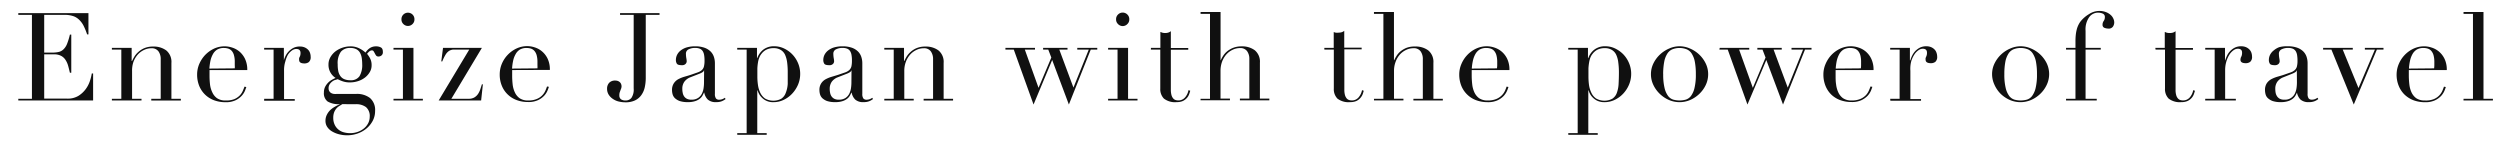 <svg xmlns="http://www.w3.org/2000/svg" viewBox="0 0 530 32"><path d="M3.88 20.94h2.89V3.15H3.88v-.36h14.87v4.5h-.28a14.1 14.1 0 00-.73-1.79 4.67 4.67 0 00-.94-1.29 3.27 3.27 0 00-1.3-.8 5.7 5.7 0 00-1.82-.26H9.37v8h1.69a5.93 5.93 0 001.45-.15 2.18 2.18 0 001-.59 3.31 3.31 0 00.73-1.17 14 14 0 00.58-1.91h.29v8.09h-.29c-.12-.5-.24-1-.37-1.46a4.37 4.37 0 00-.55-1.24 2.51 2.51 0 00-.93-.87 3.1 3.1 0 00-1.53-.33H9.37v9.39h4.91a4.36 4.36 0 002.38-.61 5.71 5.71 0 001.55-1.46 6.18 6.18 0 00.88-1.76 10.36 10.36 0 00.37-1.5h.28v5.72H3.88zm19.84 0h2V10.51h-2v-.36h4.19v2.78H28a9.4 9.4 0 01.45-.86 4.39 4.39 0 01.82-1 4.58 4.58 0 011.3-.85 4.67 4.67 0 011.9-.35 4.45 4.45 0 012.79.83 3.14 3.14 0 011.08 2.65v7.6h2v.36h-6.27v-.36h2v-8.4a2.75 2.75 0 00-.48-1.67 1.75 1.75 0 00-1.5-.65 3.63 3.63 0 00-1.58.37 4.09 4.09 0 00-1.33 1 5 5 0 00-.9 1.54 5.69 5.69 0 00-.28 1.92v5.88h2v.36h-6.28zm20.7-6.09v1.22a16.15 16.15 0 00.1 1.8 5.26 5.26 0 00.48 1.69 3.14 3.14 0 001 1.25 3.07 3.07 0 001.83.49 4.53 4.53 0 001.88-.3 3.49 3.49 0 001.17-.82 3.41 3.41 0 00.63-1c.14-.33.25-.6.32-.81l.39.08c-.06.19-.16.46-.3.82a3.82 3.82 0 01-.71 1.07 4.3 4.3 0 01-1.3.93 4.77 4.77 0 01-2.12.4 7 7 0 01-2.4-.41 5.53 5.53 0 01-1.91-1.2 5.44 5.44 0 01-1.25-1.86 6.37 6.37 0 01-.44-2.4 5.77 5.77 0 01.45-2.23 6.57 6.57 0 011.25-1.91 6.41 6.41 0 011.86-1.34 5.36 5.36 0 012.29-.5 5.09 5.09 0 011.56.26 4.61 4.61 0 011.55.84 4.74 4.74 0 011.19 1.55 5.33 5.33 0 01.48 2.39zm5.35-.36a4.11 4.11 0 000-.68v-.65a4.92 4.92 0 00-.17-1.45 2.29 2.29 0 00-.46-.91 1.72 1.72 0 00-.73-.49 3.06 3.06 0 00-.92-.14 2.79 2.79 0 00-1.46.35 2.59 2.59 0 00-.91 1 5 5 0 00-.51 1.38 12 12 0 00-.22 1.64zM56 20.94h2V10.51h-2v-.36h4.18v2.62a6 6 0 01.34-.88 3.85 3.85 0 011.65-1.72 3 3 0 011.42-.31 2.54 2.54 0 011 .19 2.3 2.3 0 01.73.5 1.74 1.74 0 01.41.69 2.36 2.36 0 01.13.78 1.35 1.35 0 01-.39 1.14 1.5 1.5 0 01-.91.29c-.76 0-1.14-.24-1.14-.73a1.3 1.3 0 010-.38c0-.09.07-.19.12-.28l.12-.33a2.21 2.21 0 00.05-.52c0-.55-.31-.83-.91-.83a1.62 1.62 0 00-.89.31 3.31 3.31 0 00-.87.91 5.65 5.65 0 00-.54 1.4 6.1 6.1 0 00-.28 2v6h2.27v.36H56zm12.67-1.33a2.67 2.67 0 01.26-1.21 3.62 3.62 0 01.64-.88 3.32 3.32 0 01.81-.61c.28-.16.54-.29.76-.39a3.26 3.26 0 01-1.5-2.81 3.05 3.05 0 01.44-1.64 4.15 4.15 0 011.12-1.24 5.33 5.33 0 013.06-1 4 4 0 012 .47 5.67 5.67 0 011.23.85 3.14 3.14 0 01.85-.91 2.31 2.31 0 011.39-.41 2.05 2.05 0 011 .22c.3.15.44.46.44 1a.86.86 0 01-.29.7 1 1 0 01-.62.23.64.64 0 01-.52-.2 3.35 3.35 0 01-.27-.45c-.08-.15-.16-.3-.25-.44a.41.41 0 00-.39-.21.89.89 0 00-.53.22 2.9 2.9 0 00-.48.51 6.27 6.27 0 01.6.89 3.05 3.05 0 01.36 1.56 2.74 2.74 0 01-.39 1.43 4.11 4.11 0 01-1 1.14 4.83 4.83 0 01-1.48.77 5.63 5.63 0 01-1.73.27 4.48 4.48 0 01-1.58-.25 7.9 7.9 0 01-1-.43l-.7.21a2.38 2.38 0 00-.6.39 2.09 2.09 0 00-.46.56 1.5 1.5 0 00-.18.74 1.18 1.18 0 00.16.65 1.07 1.07 0 00.4.39 1.6 1.6 0 00.56.18 3.43 3.43 0 00.65 0h4.11a4.5 4.5 0 012.9.87 3.34 3.34 0 011.08 2.75 4.41 4.41 0 01-.5 2.08 5.53 5.53 0 01-1.31 1.62 6.06 6.06 0 01-1.89 1.07 6.54 6.54 0 01-2.18.38 6.76 6.76 0 01-1.86-.24 5.48 5.48 0 01-1.47-.63 3.12 3.12 0 01-1-1 2.34 2.34 0 01-.31-1.19 2.82 2.82 0 01.27-1.24 3.63 3.63 0 01.7-1 4.85 4.85 0 011-.74 7.22 7.22 0 011.03-.51v-.05a4.6 4.6 0 01-2.54-.56 2.16 2.16 0 01-.79-1.91zm3.9 2.47l-.69.43a2.52 2.52 0 00-.62.56 2.74 2.74 0 00-.44.79 3.32 3.32 0 00-.17 1.14 3.36 3.36 0 00.35 1.54 2.92 2.92 0 00.84 1 3 3 0 001.13.53 5.17 5.17 0 001.22.16 4.85 4.85 0 001.7-.29 4.34 4.34 0 001.33-.77 3.47 3.47 0 00.86-1.1 3 3 0 00.3-1.3 2.46 2.46 0 00-.8-2.07 3.45 3.45 0 00-2.17-.61zm4.22-8.45a10 10 0 00-.08-1.21 3.39 3.39 0 00-.33-1.12 1.91 1.91 0 00-.75-.82 2.67 2.67 0 00-1.37-.31 2.46 2.46 0 00-2 .81 4.14 4.14 0 00-.67 2.65A7.43 7.43 0 0071.7 15a2.75 2.75 0 00.43 1.08 1.92 1.92 0 00.83.69 3.2 3.2 0 001.33.24 2.16 2.16 0 001.92-.85 4.61 4.61 0 00.58-2.53zm6.63 7.31h2V10.51h-2v-.36h4.23v10.79h2v.36h-6.23zm1.69-16.85a1.34 1.34 0 01.4-1 1.39 1.39 0 011.95 0 1.34 1.34 0 01.4 1 1.31 1.31 0 01-.4 1 1.36 1.36 0 01-1.95 0 1.31 1.31 0 01-.4-1zm8.81 6.06h8.24l-6.47 10.79h3.66a2.3 2.3 0 001.24-.3 2.46 2.46 0 00.78-.76 4.35 4.35 0 00.47-1l.32-1h.21L102 21.3h-9l6.48-10.79h-3.39a2.11 2.11 0 00-.87.27 2.43 2.43 0 00-.73.76 9.23 9.23 0 00-.73 1.48h-.21zm14.66 4.7v1.22a16.15 16.15 0 00.1 1.8 5.26 5.26 0 00.46 1.69 3.14 3.14 0 001 1.25 3.07 3.07 0 001.83.49 4.45 4.45 0 001.88-.34 3.29 3.29 0 001.17-.82 3.46 3.46 0 00.64-1 11 11 0 00.31-.81l.39.08a7 7 0 01-.3.82 3.77 3.77 0 01-.7 1.07 4.3 4.3 0 01-1.3.93 4.77 4.77 0 01-2.12.4 6.91 6.91 0 01-2.4-.41 5.44 5.44 0 01-1.91-1.2 5.31 5.31 0 01-1.25-1.86 6.18 6.18 0 01-.44-2.4 5.77 5.77 0 01.45-2.23 6.27 6.27 0 013.11-3.25 5.36 5.36 0 012.29-.5 5.09 5.09 0 011.56.26 4.47 4.47 0 011.54.84 4.63 4.63 0 011.2 1.55 5.33 5.33 0 01.48 2.39zm5.36-.36a5.59 5.59 0 000-.68v-.65a5.29 5.29 0 00-.17-1.45 2.3 2.3 0 00-.47-.91 1.69 1.69 0 00-.72-.49 3.12 3.12 0 00-.93-.14 2.75 2.75 0 00-1.45.35 2.59 2.59 0 00-.91 1 4.7 4.7 0 00-.51 1.38 10.63 10.63 0 00-.22 1.64zm22.96 2.05a9.08 9.08 0 01-.22 2 4.54 4.54 0 01-.73 1.64 3.56 3.56 0 01-1.34 1.11 4.62 4.62 0 01-2 .4 6.16 6.16 0 01-1.53-.19 3.73 3.73 0 01-1.22-.58A2.88 2.88 0 01129 20a2.32 2.32 0 01-.3-1.17 1.8 1.8 0 01.44-1.27 1.68 1.68 0 011.3-.48 1.53 1.53 0 01.65.13 1.31 1.31 0 01.4.3 1 1 0 01.21.38 1.41 1.41 0 01.07.36 1.5 1.5 0 01-.08.5c-.06.14-.11.28-.16.41l-.16.45a1.94 1.94 0 00-.07.59 1 1 0 00.35.85 1.65 1.65 0 001 .25 1.52 1.52 0 001.22-.56 3.16 3.16 0 00.47-2V3.15h-2.89v-.36h8.37v.36h-2.92zM153.82 21a3.23 3.23 0 01-.8.46 3 3 0 01-1.15.19 2.52 2.52 0 01-1.8-.53 2.76 2.76 0 01-.77-1.49h-.05c-.07.15-.17.35-.29.58a2.3 2.3 0 01-.56.68 3 3 0 01-1 .54 4.69 4.69 0 01-1.58.22 5.23 5.23 0 01-1.75-.24 3 3 0 01-1-.61 1.87 1.87 0 01-.48-.82 3.41 3.41 0 01-.12-.85 2.51 2.51 0 01.37-1.45 2.65 2.65 0 01.94-.88 6.93 6.93 0 011.3-.53c.48-.14 1-.28 1.45-.44l1.41-.49a2.52 2.52 0 00.88-.51 1.54 1.54 0 00.42-.76 5 5 0 00.12-1.23 6.33 6.33 0 00-.08-1.12 2.25 2.25 0 00-.28-.84 1.37 1.37 0 00-.6-.54 2.52 2.52 0 00-1-.18 3 3 0 00-1.42.3 1 1 0 00-.56 1 5.12 5.12 0 00.08.87 4.24 4.24 0 01.08.63.8.8 0 01-.26.61 1 1 0 01-.75.25c-.58 0-.93-.1-1.07-.31a1.43 1.43 0 01-.21-.81 2.46 2.46 0 01.26-1.09 2.67 2.67 0 01.77-.92 3.88 3.88 0 011.27-.64 6.26 6.26 0 011.76-.23 5.81 5.81 0 012 .3 3.55 3.55 0 011.3.8 2.93 2.93 0 01.7 1.15 4.23 4.23 0 01.21 1.34v6.47a1.6 1.6 0 00.23 1 .85.85 0 00.68.26 1.89 1.89 0 00.6-.1 2.29 2.29 0 00.6-.31zm-4.55-6.08h-.05c0 .23-.32.45-.86.68l-2 .78a2.83 2.83 0 00-1.27.94 2.52 2.52 0 00-.44 1.53 3.74 3.74 0 00.08.8 1.93 1.93 0 00.28.74 1.55 1.55 0 00.59.54 2 2 0 001 .2 2.43 2.43 0 001.39-.36 2.35 2.35 0 00.81-.91 3.86 3.86 0 00.36-1.18 8.4 8.4 0 00.09-1.16zm7.02 13.3h2V10.51h-2v-.36h4.19v2.18h.05a4 4 0 011.29-1.81 3.65 3.65 0 012.32-.71 4.76 4.76 0 012.11.48 5.91 5.91 0 011.75 1.27 6 6 0 011.2 1.86 5.88 5.88 0 01.44 2.24 5.82 5.82 0 01-.45 2.27 6.48 6.48 0 01-1.24 1.91 5.93 5.93 0 01-1.81 1.33 4.89 4.89 0 01-2.17.49 3.25 3.25 0 01-2.49-1 3.22 3.22 0 01-.6-.83 4.55 4.55 0 01-.29-.69h-.05v9.08h2v.36h-6.24zM167 15.35a15.42 15.42 0 00-.13-2.15 5.76 5.76 0 00-.45-1.62 2.38 2.38 0 00-.91-1 2.73 2.73 0 00-1.5-.37 3.33 3.33 0 00-1.58.34 3.08 3.08 0 00-1 .86 3 3 0 00-.45.78 4.36 4.36 0 00-.28 1 11.21 11.21 0 00-.14 1.31v1.75a11.91 11.91 0 00.13 1.77 5.58 5.58 0 00.49 1.65 3.19 3.19 0 001 1.21 3.57 3.57 0 003.45.05 2.44 2.44 0 00.93-1.19 6.18 6.18 0 00.44-1.94v-2.45zM185.07 21a3.23 3.23 0 01-.8.46 3 3 0 01-1.15.19 2.52 2.52 0 01-1.8-.53 2.76 2.76 0 01-.77-1.49h-.05c-.07.15-.17.35-.29.58a2.3 2.3 0 01-.56.68 3 3 0 01-1 .54 4.69 4.69 0 01-1.58.22 5.23 5.23 0 01-1.75-.24 3 3 0 01-1-.61 1.87 1.87 0 01-.48-.82 3.41 3.41 0 01-.12-.85 2.51 2.51 0 01.37-1.45 2.6 2.6 0 01.95-.88 6.66 6.66 0 011.3-.53c.47-.14.95-.28 1.44-.44l1.42-.49a2.56 2.56 0 00.87-.51 1.63 1.63 0 00.43-.76 5.61 5.61 0 00.11-1.23 6.33 6.33 0 00-.08-1.12 2.25 2.25 0 00-.28-.84 1.37 1.37 0 00-.6-.54 2.52 2.52 0 00-1-.18 3 3 0 00-1.42.3 1 1 0 00-.56 1 5.12 5.12 0 00.08.87 4.24 4.24 0 01.08.63.8.8 0 01-.26.61 1 1 0 01-.75.25c-.58 0-.93-.1-1.07-.31a1.43 1.43 0 01-.21-.81 2.46 2.46 0 01.26-1.09 2.79 2.79 0 01.77-.92 3.88 3.88 0 011.27-.64 6.26 6.26 0 011.76-.23 5.77 5.77 0 012 .3 3.55 3.55 0 011.3.8 2.93 2.93 0 01.7 1.15 4.23 4.23 0 01.21 1.34v6.47a1.6 1.6 0 00.23 1 .86.86 0 00.68.26 1.89 1.89 0 00.6-.1 2.14 2.14 0 00.6-.31zm-4.55-6.08h-.05c0 .23-.32.45-.86.68l-2 .78a2.89 2.89 0 00-1.27.94 2.59 2.59 0 00-.44 1.53 3.74 3.74 0 00.08.8 1.93 1.93 0 00.28.74 1.62 1.62 0 00.59.54 2 2 0 001 .2 2.43 2.43 0 001.39-.36 2.35 2.35 0 00.81-.91 3.86 3.86 0 00.36-1.18 8.4 8.4 0 00.09-1.16zm6.95 6.02h2V10.51h-2v-.36h4.18v2.78h.06a9.4 9.4 0 01.45-.86 4.39 4.39 0 01.82-1 4.44 4.44 0 011.3-.85 4.67 4.67 0 011.9-.35 4.47 4.47 0 012.79.83 3.14 3.14 0 011.08 2.65v7.6h2v.36h-6.24v-.36h2v-8.4a2.75 2.75 0 00-.48-1.67 1.74 1.74 0 00-1.49-.65 3.64 3.64 0 00-1.59.37 4.16 4.16 0 00-1.32 1 4.81 4.81 0 00-.9 1.54 5.45 5.45 0 00-.32 1.92v5.88h2v.36h-6.24zm25.68-10.79h6.27v.36h-2.16l2.91 8.11 2.71-6.42-.65-1.69h-1.09v-.36h5.17v.36h-1.74l3 8.06 3.25-8.06h-2.44v-.36h4.24v.36h-1.38l-4.64 11.65-3.54-9.44-3.95 9.44-4.19-11.65h-1.77zm21.77 10.79h2V10.51h-2v-.36h4.23v10.79h2v.36h-6.24zm1.69-16.85a1.34 1.34 0 01.4-1 1.39 1.39 0 012 0 1.34 1.34 0 01.4 1 1.31 1.31 0 01-.4 1 1.36 1.36 0 01-2 0 1.31 1.31 0 01-.4-1zm7.39 6.06h2V6.79c.14 0 .27.1.39.13A2.36 2.36 0 00247 7a2.22 2.22 0 00.67-.09 1.76 1.76 0 00.55-.3v3.57h3.69v.36h-3.69V19a4.18 4.18 0 00.14 1.18 1.83 1.83 0 00.38.71 1.1 1.1 0 00.5.32 2.08 2.08 0 00.54.08 1.85 1.85 0 001.47-.66 3.23 3.23 0 00.71-1.52l.37.13a7 7 0 01-.24.75 2.43 2.43 0 01-.48.79 2.72 2.72 0 01-.84.63 3.11 3.11 0 01-1.3.24 3.86 3.86 0 01-2.72-.75 2.85 2.85 0 01-.77-2.13v-8.26h-2zm10.52 10.79h2v-18h-2v-.39h4.24v10.22h.05a5.36 5.36 0 01.44-.84 4.2 4.2 0 01.85-1 4.93 4.93 0 011.3-.78 4.79 4.79 0 011.83-.32 4.47 4.47 0 012.79.83 3.14 3.14 0 011.08 2.65v7.6h2v.36h-6.24v-.36h2v-8.4a2.75 2.75 0 00-.48-1.67 1.75 1.75 0 00-1.5-.65 3.63 3.63 0 00-1.58.37 4.09 4.09 0 00-1.33 1 5 5 0 00-.9 1.54 5.69 5.69 0 00-.32 1.92v5.88h2v.36h-6.24zm26.23-10.79h2V6.79a3 3 0 00.39.13 2.28 2.28 0 00.62 0 2.33 2.33 0 00.68-.09 1.61 1.61 0 00.54-.3v3.57h3.69v.36H285V19a4.18 4.18 0 00.14 1.18 2 2 0 00.38.71 1.18 1.18 0 00.51.32 2 2 0 00.53.08 1.83 1.83 0 001.47-.66 3.35 3.35 0 00.72-1.52l.36.13a6.76 6.76 0 01-.23.75 2.65 2.65 0 01-.49.79 2.51 2.51 0 01-.84.63 3.11 3.11 0 01-1.3.24 3.86 3.86 0 01-2.72-.75 2.85 2.85 0 01-.76-2.13v-8.26h-2zm10.53 10.79h2v-18h-2v-.39h4.24v10.22h.05a5.55 5.55 0 01.45-.84 3.92 3.92 0 01.84-1 5.09 5.09 0 011.3-.78 4.79 4.79 0 011.84-.29 4.48 4.48 0 012.8.83 3.14 3.14 0 011.08 2.65v7.6h2v.36h-6.24v-.36h2v-8.4a2.75 2.75 0 00-.48-1.67 1.74 1.74 0 00-1.49-.65 3.64 3.64 0 00-1.59.37 4.19 4.19 0 00-1.33 1 4.79 4.79 0 00-.89 1.54 5.45 5.45 0 00-.33 1.92v5.88h2v.36h-6.24zM312 14.85v1.22a16.23 16.23 0 00.11 1.8 5.53 5.53 0 00.45 1.69 3.22 3.22 0 001 1.25 3.07 3.07 0 001.83.49 4.47 4.47 0 001.89-.34 3.46 3.46 0 001.81-1.79 11 11 0 00.31-.81l.39.08a7 7 0 01-.3.82 4 4 0 01-.7 1.07 4.43 4.43 0 01-1.3.93 4.8 4.8 0 01-2.12.4 7 7 0 01-2.41-.41 5.42 5.42 0 01-3.16-3.06 6.37 6.37 0 01-.44-2.4 5.6 5.6 0 01.46-2.23 6.38 6.38 0 011.25-1.91 6.15 6.15 0 011.86-1.34 5.31 5.31 0 012.28-.5 5 5 0 011.56.26 4.52 4.52 0 011.55.84 4.63 4.63 0 011.2 1.55 5.33 5.33 0 01.48 2.39zm5.35-.36a4.18 4.18 0 00.06-.68v-.65a5.29 5.29 0 00-.17-1.45 2.3 2.3 0 00-.47-.91 1.66 1.66 0 00-.73-.49 3 3 0 00-.92-.14 2.79 2.79 0 00-1.46.35 2.68 2.68 0 00-.91 1 5 5 0 00-.5 1.38 10.62 10.62 0 00-.23 1.64zm15.12 13.73h2V10.51h-2v-.36h4.18v2.18h.06a3.89 3.89 0 011.29-1.81 3.68 3.68 0 012.33-.71 4.72 4.72 0 012.1.48 6.09 6.09 0 011.75 1.27 6 6 0 011.19 1.86 5.7 5.7 0 01.44 2.24 5.82 5.82 0 01-.45 2.27 6.45 6.45 0 01-1.23 1.91 6.06 6.06 0 01-1.81 1.33 5 5 0 01-2.17.49 3.55 3.55 0 01-1.5-.29 3.5 3.5 0 01-1-.71 3.22 3.22 0 01-.6-.83 4.32 4.32 0 01-.28-.69h-.05v9.08h2v.36h-6.24zm10.74-12.87a15.31 15.31 0 00-.14-2.15 5.16 5.16 0 00-.45-1.62 2.38 2.38 0 00-.91-1 2.73 2.73 0 00-1.5-.37 3.33 3.33 0 00-1.58.34 3 3 0 00-1 .86 2.81 2.81 0 00-.46.78 5 5 0 00-.27 1 11.06 11.06 0 00-.15 1.31v1.75a13.38 13.38 0 00.12 1.77 5.58 5.58 0 00.5 1.65 3 3 0 001 1.21 3.55 3.55 0 003.44.05 2.45 2.45 0 00.94-1.19 6.49 6.49 0 00.39-1.89c.04-.78.07-1.6.07-2.5zm6.79.39a5.17 5.17 0 01.56-2.37 6.55 6.55 0 011.44-1.89 6.63 6.63 0 011.95-1.23 5.33 5.33 0 014.24 0 6.63 6.63 0 011.95 1.23 6.55 6.55 0 011.43 1.89 5.17 5.17 0 01.56 2.37 5.34 5.34 0 01-.52 2.3 6.41 6.41 0 01-1.37 1.88 6.63 6.63 0 01-1.93 1.28 5.68 5.68 0 01-4.48 0 6.5 6.5 0 01-1.93-1.28 6.41 6.41 0 01-1.39-1.92 5.2 5.2 0 01-.51-2.26zm2.6 0a11.93 11.93 0 00.29 2.93 4.54 4.54 0 00.75 1.68 2.18 2.18 0 001.09.77 5 5 0 002.66 0 2.23 2.23 0 001.09-.77 4.54 4.54 0 00.75-1.68 11.93 11.93 0 00.29-2.93 13.8 13.8 0 00-.21-2.62 4.81 4.81 0 00-.64-1.71 2.35 2.35 0 00-1.08-.95 4.18 4.18 0 00-3.06 0 2.35 2.35 0 00-1.08.95 4.81 4.81 0 00-.64 1.71 13.8 13.8 0 00-.22 2.62zm11.98-5.59h6.26v.36h-2.15l2.91 8.11 2.7-6.42-.65-1.69h-1.09v-.36h5.17v.36H376l3 8.06 3.25-8.06h-2.45v-.36h4.24v.36h-1.38L378 22.16l-3.54-9.44-4 9.44-4.18-11.65h-1.77zm24.57 4.7v1.22c0 .58 0 1.17.1 1.8a5.53 5.53 0 00.46 1.69 3.14 3.14 0 001 1.25 3.07 3.07 0 001.83.49 4.5 4.5 0 001.89-.34 3.49 3.49 0 001.17-.82 3.41 3.41 0 00.63-1c.14-.33.25-.6.32-.81l.39.08c-.06.19-.16.46-.3.82a4 4 0 01-.7 1.07 4.57 4.57 0 01-1.3.93 4.83 4.83 0 01-2.12.4 7 7 0 01-2.41-.41 5.53 5.53 0 01-1.91-1.2 5.44 5.44 0 01-1.2-1.83 6.37 6.37 0 01-.44-2.4 5.6 5.6 0 01.46-2.23 6.54 6.54 0 011.24-1.91 6.41 6.41 0 011.86-1.34 5.39 5.39 0 012.29-.5 5 5 0 011.56.26 4.52 4.52 0 011.55.84 4.61 4.61 0 011.19 1.55 5.33 5.33 0 01.48 2.39zm5.35-.36a4.11 4.11 0 00.05-.68v-.65a5.33 5.33 0 00-.16-1.45 2.43 2.43 0 00-.47-.91 1.66 1.66 0 00-.73-.49 3.06 3.06 0 00-.92-.14 2.79 2.79 0 00-1.46.35 2.68 2.68 0 00-.91 1 5.35 5.35 0 00-.51 1.38 12 12 0 00-.22 1.64zm6.22 6.45h2V10.51h-2v-.36h4.18v2.62h.1a4.91 4.91 0 01.33-.88 4.12 4.12 0 01.65-1 3.86 3.86 0 011-.77 3 3 0 011.42-.31 2.54 2.54 0 011 .19 2.19 2.19 0 01.73.5 1.74 1.74 0 01.41.69 2.38 2.38 0 01.14.78 1.38 1.38 0 01-.39 1.14 1.52 1.52 0 01-.91.29c-.77 0-1.15-.24-1.15-.73a1.3 1.3 0 010-.38l.12-.28q.06-.15.12-.33a2.21 2.21 0 00.05-.52c0-.55-.3-.83-.91-.83a1.57 1.57 0 00-.88.31 3.2 3.2 0 00-.88.91 5.65 5.65 0 00-.67 1.44A6.4 6.4 0 00405 15v6h2.26v.36h-6.5zm21.6-5.2a5.17 5.17 0 01.56-2.37 6.55 6.55 0 011.43-1.89 6.63 6.63 0 011.95-1.23 5.33 5.33 0 014.24 0 6.63 6.63 0 011.95 1.23 6.55 6.55 0 011.43 1.89 5.32 5.32 0 010 4.67 6.41 6.41 0 01-1.37 1.88 6.5 6.5 0 01-1.93 1.28 5.68 5.68 0 01-4.48 0 6.63 6.63 0 01-1.93-1.28 6.41 6.41 0 01-1.33-1.92 5.34 5.34 0 01-.52-2.26zm2.6 0a11.93 11.93 0 00.29 2.93 4.54 4.54 0 00.75 1.68 2.23 2.23 0 001.09.77 5 5 0 002.66 0 2.18 2.18 0 001.09-.77 4.54 4.54 0 00.75-1.68 11.93 11.93 0 00.29-2.93 13.8 13.8 0 00-.21-2.62 4.81 4.81 0 00-.64-1.71 2.35 2.35 0 00-1.08-.95 4.18 4.18 0 00-3.06 0 2.35 2.35 0 00-1.08.95 4.81 4.81 0 00-.64 1.71 13.8 13.8 0 00-.21 2.62zm13.08 5.2h2V10.51h-2v-.36h2V8.77a12 12 0 01.09-1.58 7.94 7.94 0 01.25-1.19 5.18 5.18 0 01.37-.88 4.14 4.14 0 01.46-.69A6.6 6.6 0 01442.86 3a4 4 0 012.14-.68 3.83 3.83 0 011.47.25 3.14 3.14 0 011 .61 2.24 2.24 0 01.57.79 2 2 0 01.18.77 1.58 1.58 0 01-.28.91 1.09 1.09 0 01-1 .41 2.37 2.37 0 01-.77-.15.65.65 0 01-.43-.68 1.3 1.3 0 01.25-.79 1.36 1.36 0 00.24-.79.74.74 0 00-.46-.77 2.5 2.5 0 00-1-.2 2.35 2.35 0 00-1.85.94 4.48 4.48 0 00-.78 2.91v3.62h3.22v.36h-3.22v10.43h2.37v.36H438zm18.93-10.79h2V6.79c.14 0 .27.1.39.13A2.36 2.36 0 00460 7a2.22 2.22 0 00.67-.09 1.76 1.76 0 00.55-.3v3.57h3.69v.36h-3.69V19a3.84 3.84 0 00.14 1.18 1.7 1.7 0 00.38.71 1.1 1.1 0 00.5.32 2.08 2.08 0 00.54.08 1.85 1.85 0 001.47-.66 3.23 3.23 0 00.71-1.52l.37.13q-.09.33-.24.75a2.43 2.43 0 01-.48.79 2.66 2.66 0 01-.85.63 3 3 0 01-1.3.24 3.85 3.85 0 01-2.71-.75 2.85 2.85 0 01-.77-2.13v-8.26h-2zm10.58 10.79h2V10.51h-2v-.36h4.19v2.62h.05a5 5 0 01.34-.88 3.57 3.57 0 01.65-1 3.7 3.7 0 011-.77 2.94 2.94 0 011.41-.31 2.54 2.54 0 011 .19 2.19 2.19 0 01.73.5 1.89 1.89 0 01.42.69 2.66 2.66 0 01.13.78 1.35 1.35 0 01-.39 1.14 1.52 1.52 0 01-.91.29c-.77 0-1.15-.24-1.15-.73a1 1 0 01.06-.38c0-.09.07-.19.11-.28a1.61 1.61 0 00.12-.33 2.21 2.21 0 00.05-.52c0-.55-.3-.83-.91-.83a1.57 1.57 0 00-.88.31 3.18 3.18 0 00-.87.91A5.66 5.66 0 00472 13a6.4 6.4 0 00-.27 1.94v6H474v.36h-6.5zm23.97.06a3.23 3.23 0 01-.8.46 3 3 0 01-1.15.19 2.56 2.56 0 01-1.81-.53 2.82 2.82 0 01-.76-1.49l-.29.58a2.3 2.3 0 01-.56.68 3 3 0 01-1 .54 4.76 4.76 0 01-1.59.22 5.2 5.2 0 01-1.74-.24 3 3 0 01-1-.61 1.7 1.7 0 01-.48-.82 3.41 3.41 0 01-.12-.85 2.59 2.59 0 01.36-1.45 2.76 2.76 0 01.95-.88 6.93 6.93 0 011.3-.53c.48-.14 1-.28 1.45-.44l1.41-.49a2.47 2.47 0 00.87-.51 1.55 1.55 0 00.43-.76 5 5 0 00.12-1.23 7.45 7.45 0 00-.08-1.12 2.25 2.25 0 00-.28-.84 1.37 1.37 0 00-.6-.54 2.52 2.52 0 00-1-.18 3 3 0 00-1.42.3 1 1 0 00-.56 1 5.12 5.12 0 00.08.87 4.24 4.24 0 01.08.63.8.8 0 01-.26.61 1.06 1.06 0 01-.76.25c-.57 0-.92-.1-1.06-.31a1.43 1.43 0 01-.21-.81 2.46 2.46 0 01.26-1.09 2.67 2.67 0 01.77-.92 3.88 3.88 0 011.17-.69 6.26 6.26 0 011.8-.19 5.81 5.81 0 012 .3 3.55 3.55 0 011.3.8 2.93 2.93 0 01.7 1.15 4.23 4.23 0 01.21 1.34v6.47a1.6 1.6 0 00.23 1 .85.85 0 00.68.26 1.89 1.89 0 00.6-.1 2.23 2.23 0 00.59-.31zm-4.55-6.08h-.05c0 .23-.32.45-.86.68l-1.95.78a2.83 2.83 0 00-1.27.94 2.52 2.52 0 00-.44 1.53 4.48 4.48 0 00.07.8 2.12 2.12 0 00.29.74 1.59 1.59 0 00.58.54 2 2 0 001 .2 2.28 2.28 0 002.2-1.27 3.86 3.86 0 00.36-1.18 8.4 8.4 0 00.09-1.16zm5.57-4.77h6.29v.36h-2.13l3.34 8.16 3.48-8.16h-2.13v-.36h3.95v.36h-1.4L499 22.16l-4.74-11.65h-1.76zm18.17 4.7v1.22a16.23 16.23 0 00.11 1.8 5.53 5.53 0 00.45 1.69 3.22 3.22 0 001 1.25 3.09 3.09 0 001.84.49A4.45 4.45 0 00516 21a3.39 3.39 0 001.17-.82 3.46 3.46 0 00.64-1 11 11 0 00.31-.81l.39.08a7 7 0 01-.3.82 4 4 0 01-.7 1.07 4.43 4.43 0 01-1.3.93 4.8 4.8 0 01-2.12.4 7 7 0 01-2.41-.41 5.63 5.63 0 01-1.91-1.2 5.42 5.42 0 01-1.24-1.86 6.18 6.18 0 01-.45-2.4 5.78 5.78 0 01.46-2.23 6.38 6.38 0 011.25-1.91 6.28 6.28 0 011.86-1.34 5.35 5.35 0 012.28-.5 5 5 0 011.56.26 4.52 4.52 0 011.55.84 4.63 4.63 0 011.2 1.55 5.33 5.33 0 01.48 2.39zm5.36-.36a5.59 5.59 0 00.05-.68v-.65a5.29 5.29 0 00-.17-1.45 2.43 2.43 0 00-.47-.91 1.66 1.66 0 00-.73-.49 3 3 0 00-.92-.14 2.79 2.79 0 00-1.46.35 2.68 2.68 0 00-.91 1 5 5 0 00-.5 1.38 9.54 9.54 0 00-.22 1.64zm6.24 6.45h2v-18h-2v-.39h4.23v18.39h2v.36h-6.24z" fill="#101010"/></svg>